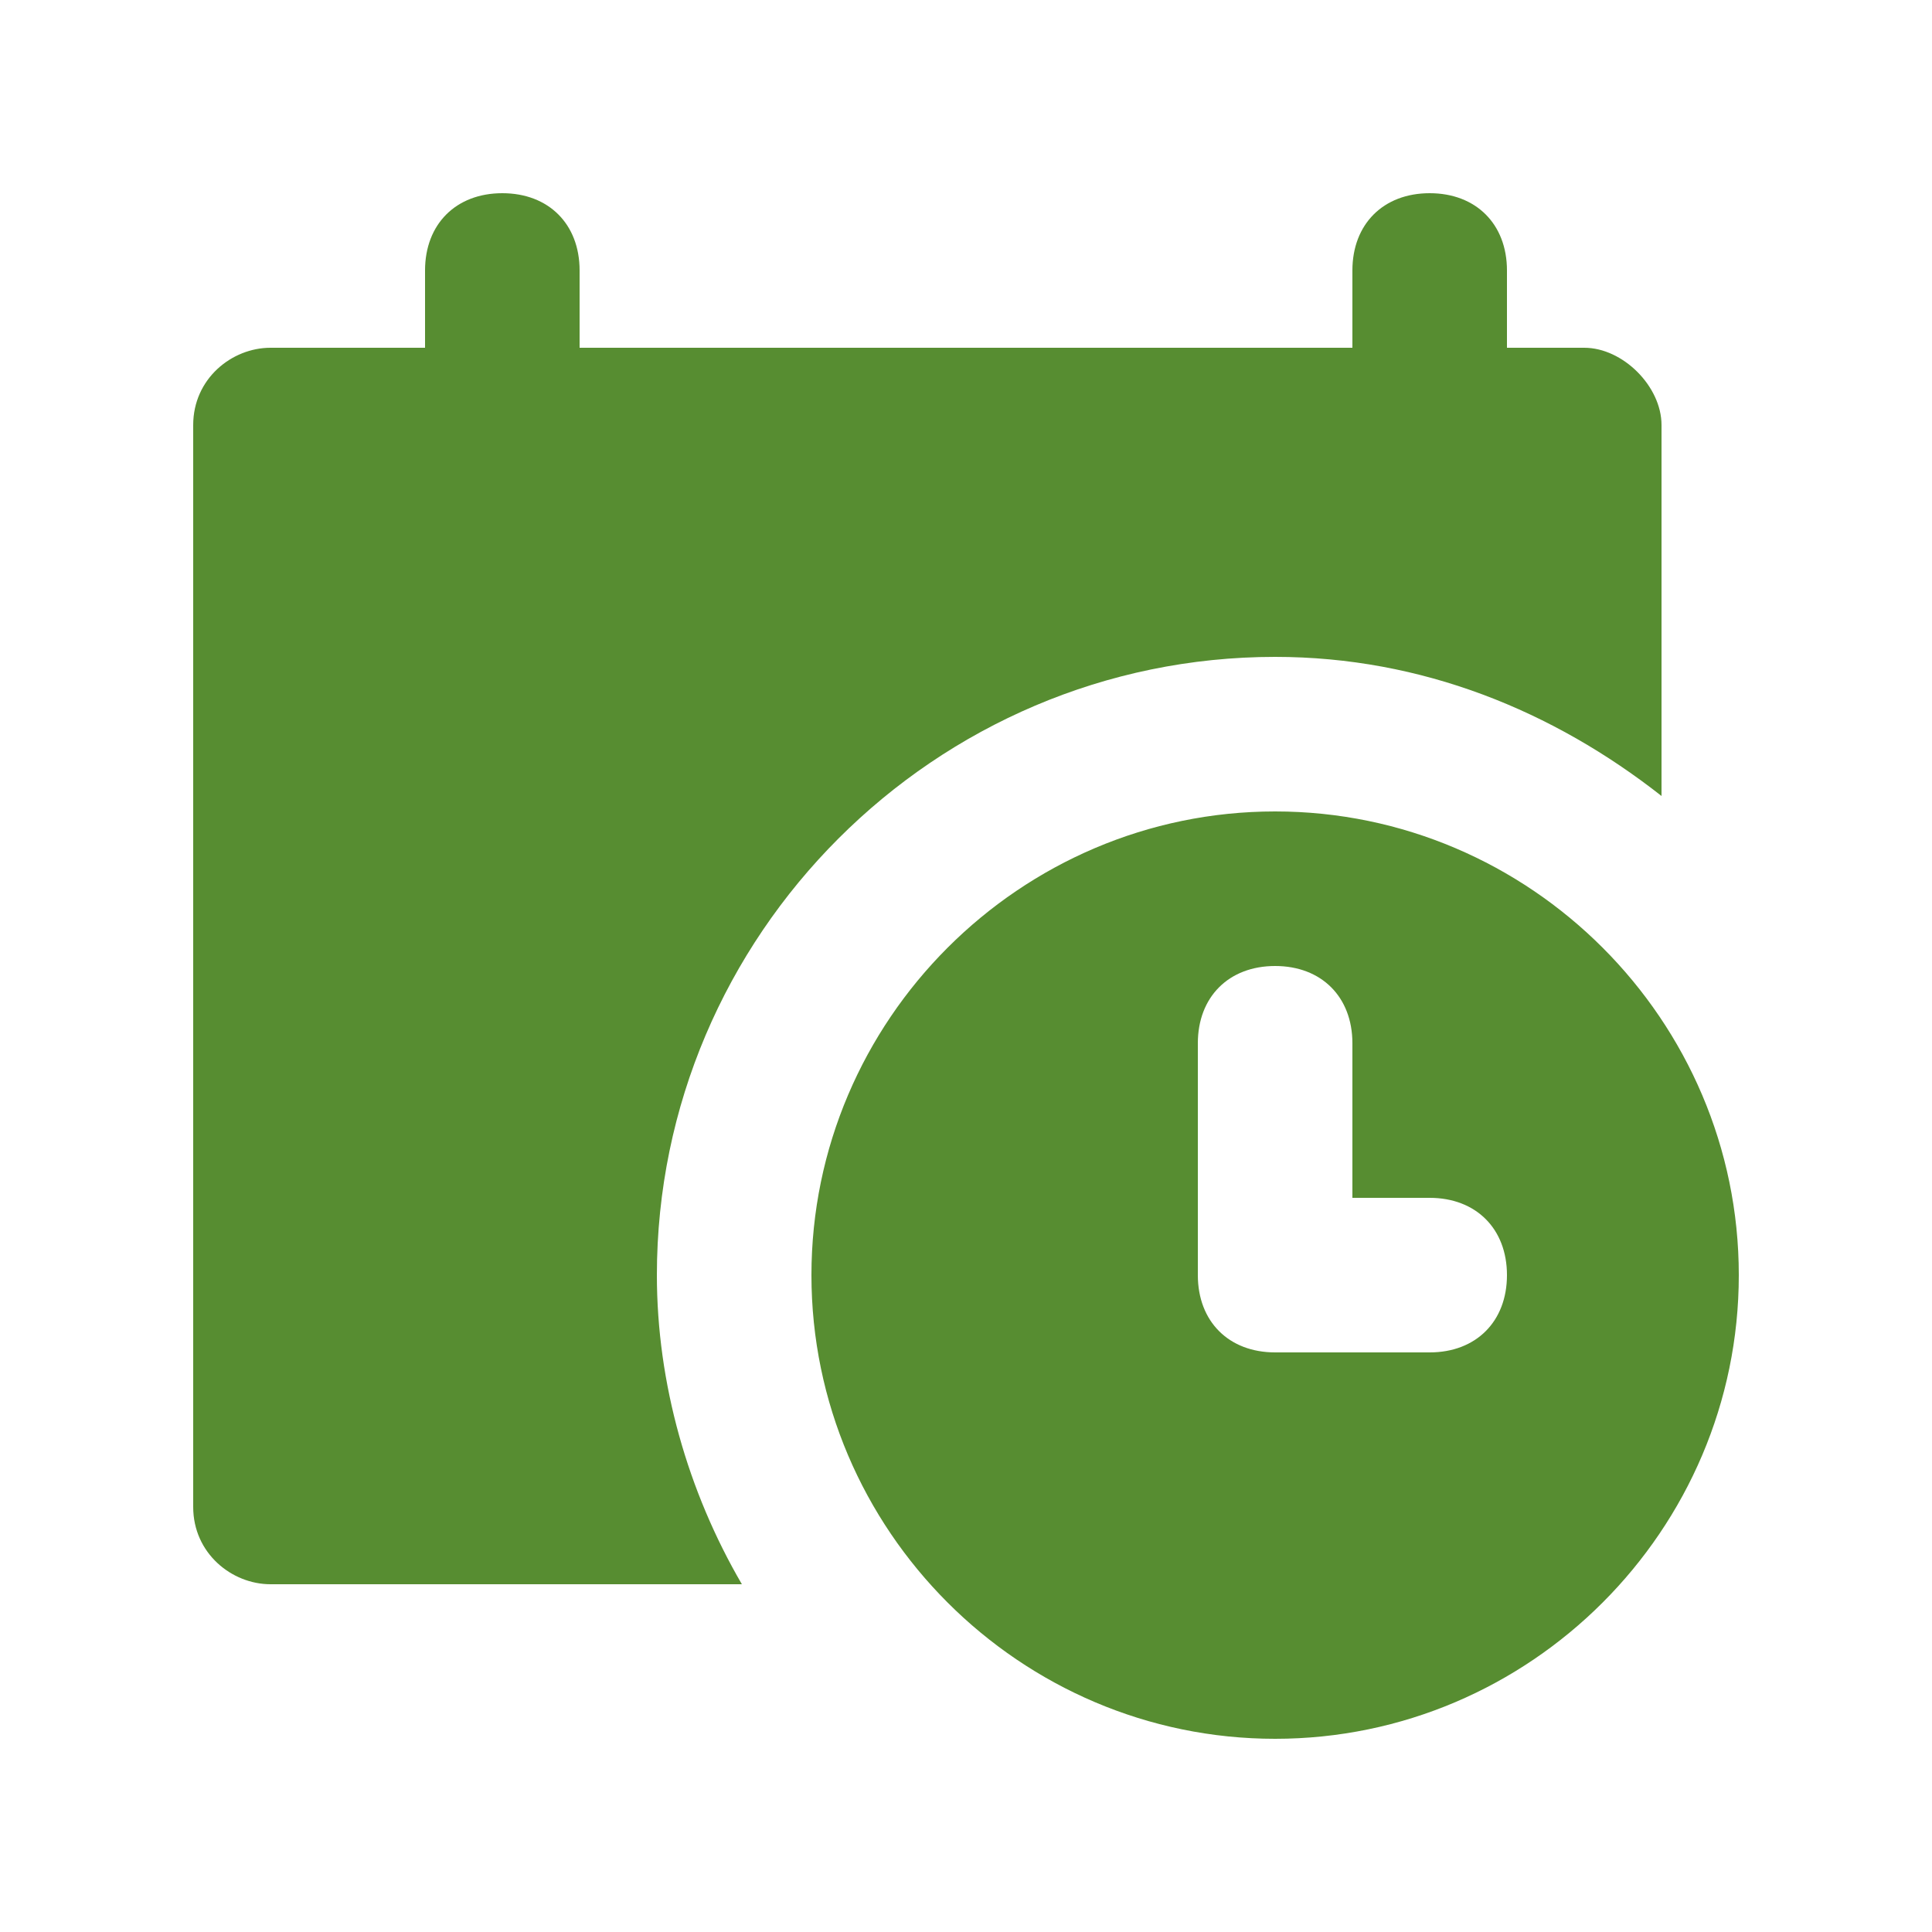 <?xml version="1.0" encoding="UTF-8"?> <svg xmlns="http://www.w3.org/2000/svg" width="20" height="20" viewBox="0 0 20 20" fill="none"><g clip-path="url(#clip0_115_625)"><g clip-path="url(#clip1_115_625)"><path fill-rule="evenodd" clip-rule="evenodd" d="M15.6 3.6H16.4C16.8 3.6 17.2 4 17.2 4.4V8.24C16.08 7.36 14.72 6.8 13.2 6.8C9.68 6.8 6.8 9.68 6.8 13.2C6.8 14.32 7.12 15.44 7.68 16.4H2.8C2.4 16.4 2 16.08 2 15.6V4.4C2 3.92 2.4 3.6 2.8 3.6H4.4V2.8C4.4 2.32 4.72 2 5.2 2C5.68 2 6 2.32 6 2.8V3.6H14V2.8C14 2.32 14.32 2 14.8 2C15.28 2 15.6 2.32 15.6 2.8V3.6ZM8.4 13.2C8.4 10.56 10.56 8.4 13.2 8.4C15.84 8.4 18 10.56 18 13.2C18 15.84 15.84 18 13.2 18C10.56 18 8.4 15.84 8.4 13.2ZM12.4 13.2C12.4 13.68 12.72 14 13.2 14H14.8C15.28 14 15.6 13.68 15.6 13.2C15.6 12.72 15.28 12.4 14.8 12.4H14V10.8C14 10.32 13.68 10 13.2 10C12.72 10 12.4 10.32 12.4 10.8V13.2Z" fill="#578D31"></path></g></g><defs><clipPath id="clip0_115_625"><rect width="20" height="20" fill="white"></rect></clipPath><clipPath id="clip1_115_625"><rect width="16" height="16" fill="white" transform="translate(2 2)"></rect></clipPath></defs></svg> 